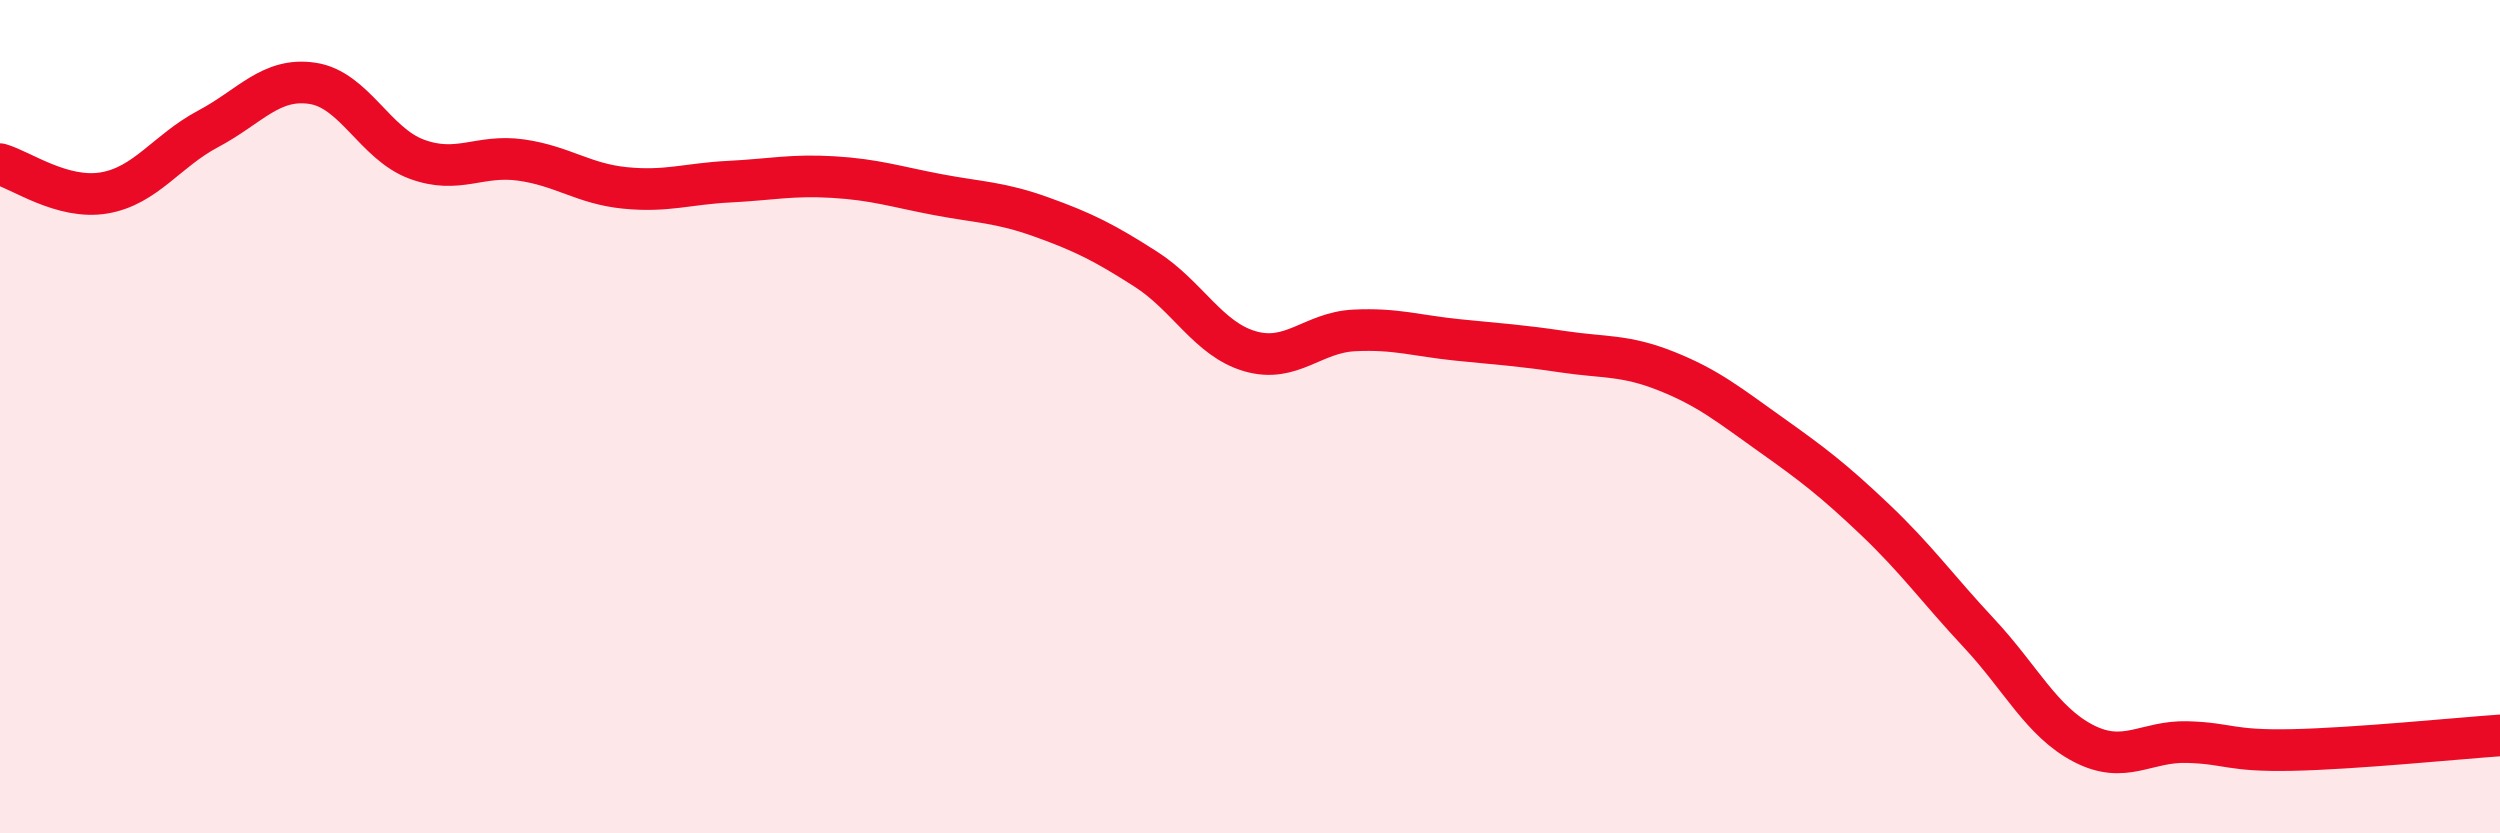 
    <svg width="60" height="20" viewBox="0 0 60 20" xmlns="http://www.w3.org/2000/svg">
      <path
        d="M 0,3.94 C 0.5,4.08 1.5,4.8 2.5,4.63 C 3.5,4.46 4,3.62 5,3.09 C 6,2.56 6.5,1.85 7.5,2 C 8.5,2.15 9,3.45 10,3.82 C 11,4.19 11.5,3.7 12.5,3.84 C 13.5,3.98 14,4.41 15,4.51 C 16,4.61 16.5,4.41 17.5,4.36 C 18.5,4.31 19,4.19 20,4.25 C 21,4.31 21.5,4.48 22.5,4.67 C 23.5,4.86 24,4.85 25,5.21 C 26,5.57 26.5,5.82 27.5,6.46 C 28.5,7.1 29,8.14 30,8.43 C 31,8.72 31.5,7.98 32.5,7.93 C 33.5,7.88 34,8.06 35,8.16 C 36,8.26 36.5,8.29 37.5,8.44 C 38.5,8.59 39,8.51 40,8.91 C 41,9.31 41.5,9.72 42.5,10.43 C 43.5,11.14 44,11.52 45,12.47 C 46,13.42 46.5,14.13 47.5,15.2 C 48.5,16.27 49,17.32 50,17.84 C 51,18.36 51.5,17.78 52.5,17.81 C 53.5,17.84 53.5,18.03 55,18 C 56.5,17.97 59,17.72 60,17.65L60 20L0 20Z"
        fill="#EB0A25"
        opacity="0.1"
        stroke-linecap="round"
        stroke-linejoin="round"
      />
      <path
        d="M 0,3.94 C 0.5,4.08 1.5,4.8 2.5,4.63 C 3.5,4.46 4,3.62 5,3.09 C 6,2.56 6.5,1.85 7.5,2 C 8.5,2.15 9,3.45 10,3.82 C 11,4.19 11.5,3.7 12.5,3.84 C 13.5,3.98 14,4.41 15,4.51 C 16,4.61 16.5,4.41 17.5,4.36 C 18.5,4.31 19,4.19 20,4.25 C 21,4.31 21.5,4.48 22.5,4.67 C 23.5,4.86 24,4.85 25,5.21 C 26,5.57 26.5,5.82 27.5,6.46 C 28.5,7.1 29,8.14 30,8.43 C 31,8.72 31.5,7.98 32.5,7.93 C 33.5,7.88 34,8.06 35,8.16 C 36,8.26 36.5,8.29 37.5,8.44 C 38.5,8.59 39,8.51 40,8.91 C 41,9.31 41.5,9.72 42.5,10.43 C 43.5,11.14 44,11.52 45,12.47 C 46,13.42 46.5,14.13 47.5,15.2 C 48.5,16.27 49,17.32 50,17.84 C 51,18.36 51.5,17.78 52.5,17.81 C 53.5,17.84 53.5,18.03 55,18 C 56.5,17.97 59,17.72 60,17.65"
        stroke="#EB0A25"
        stroke-width="1"
        fill="none"
        stroke-linecap="round"
        stroke-linejoin="round"
      />
    </svg>
  